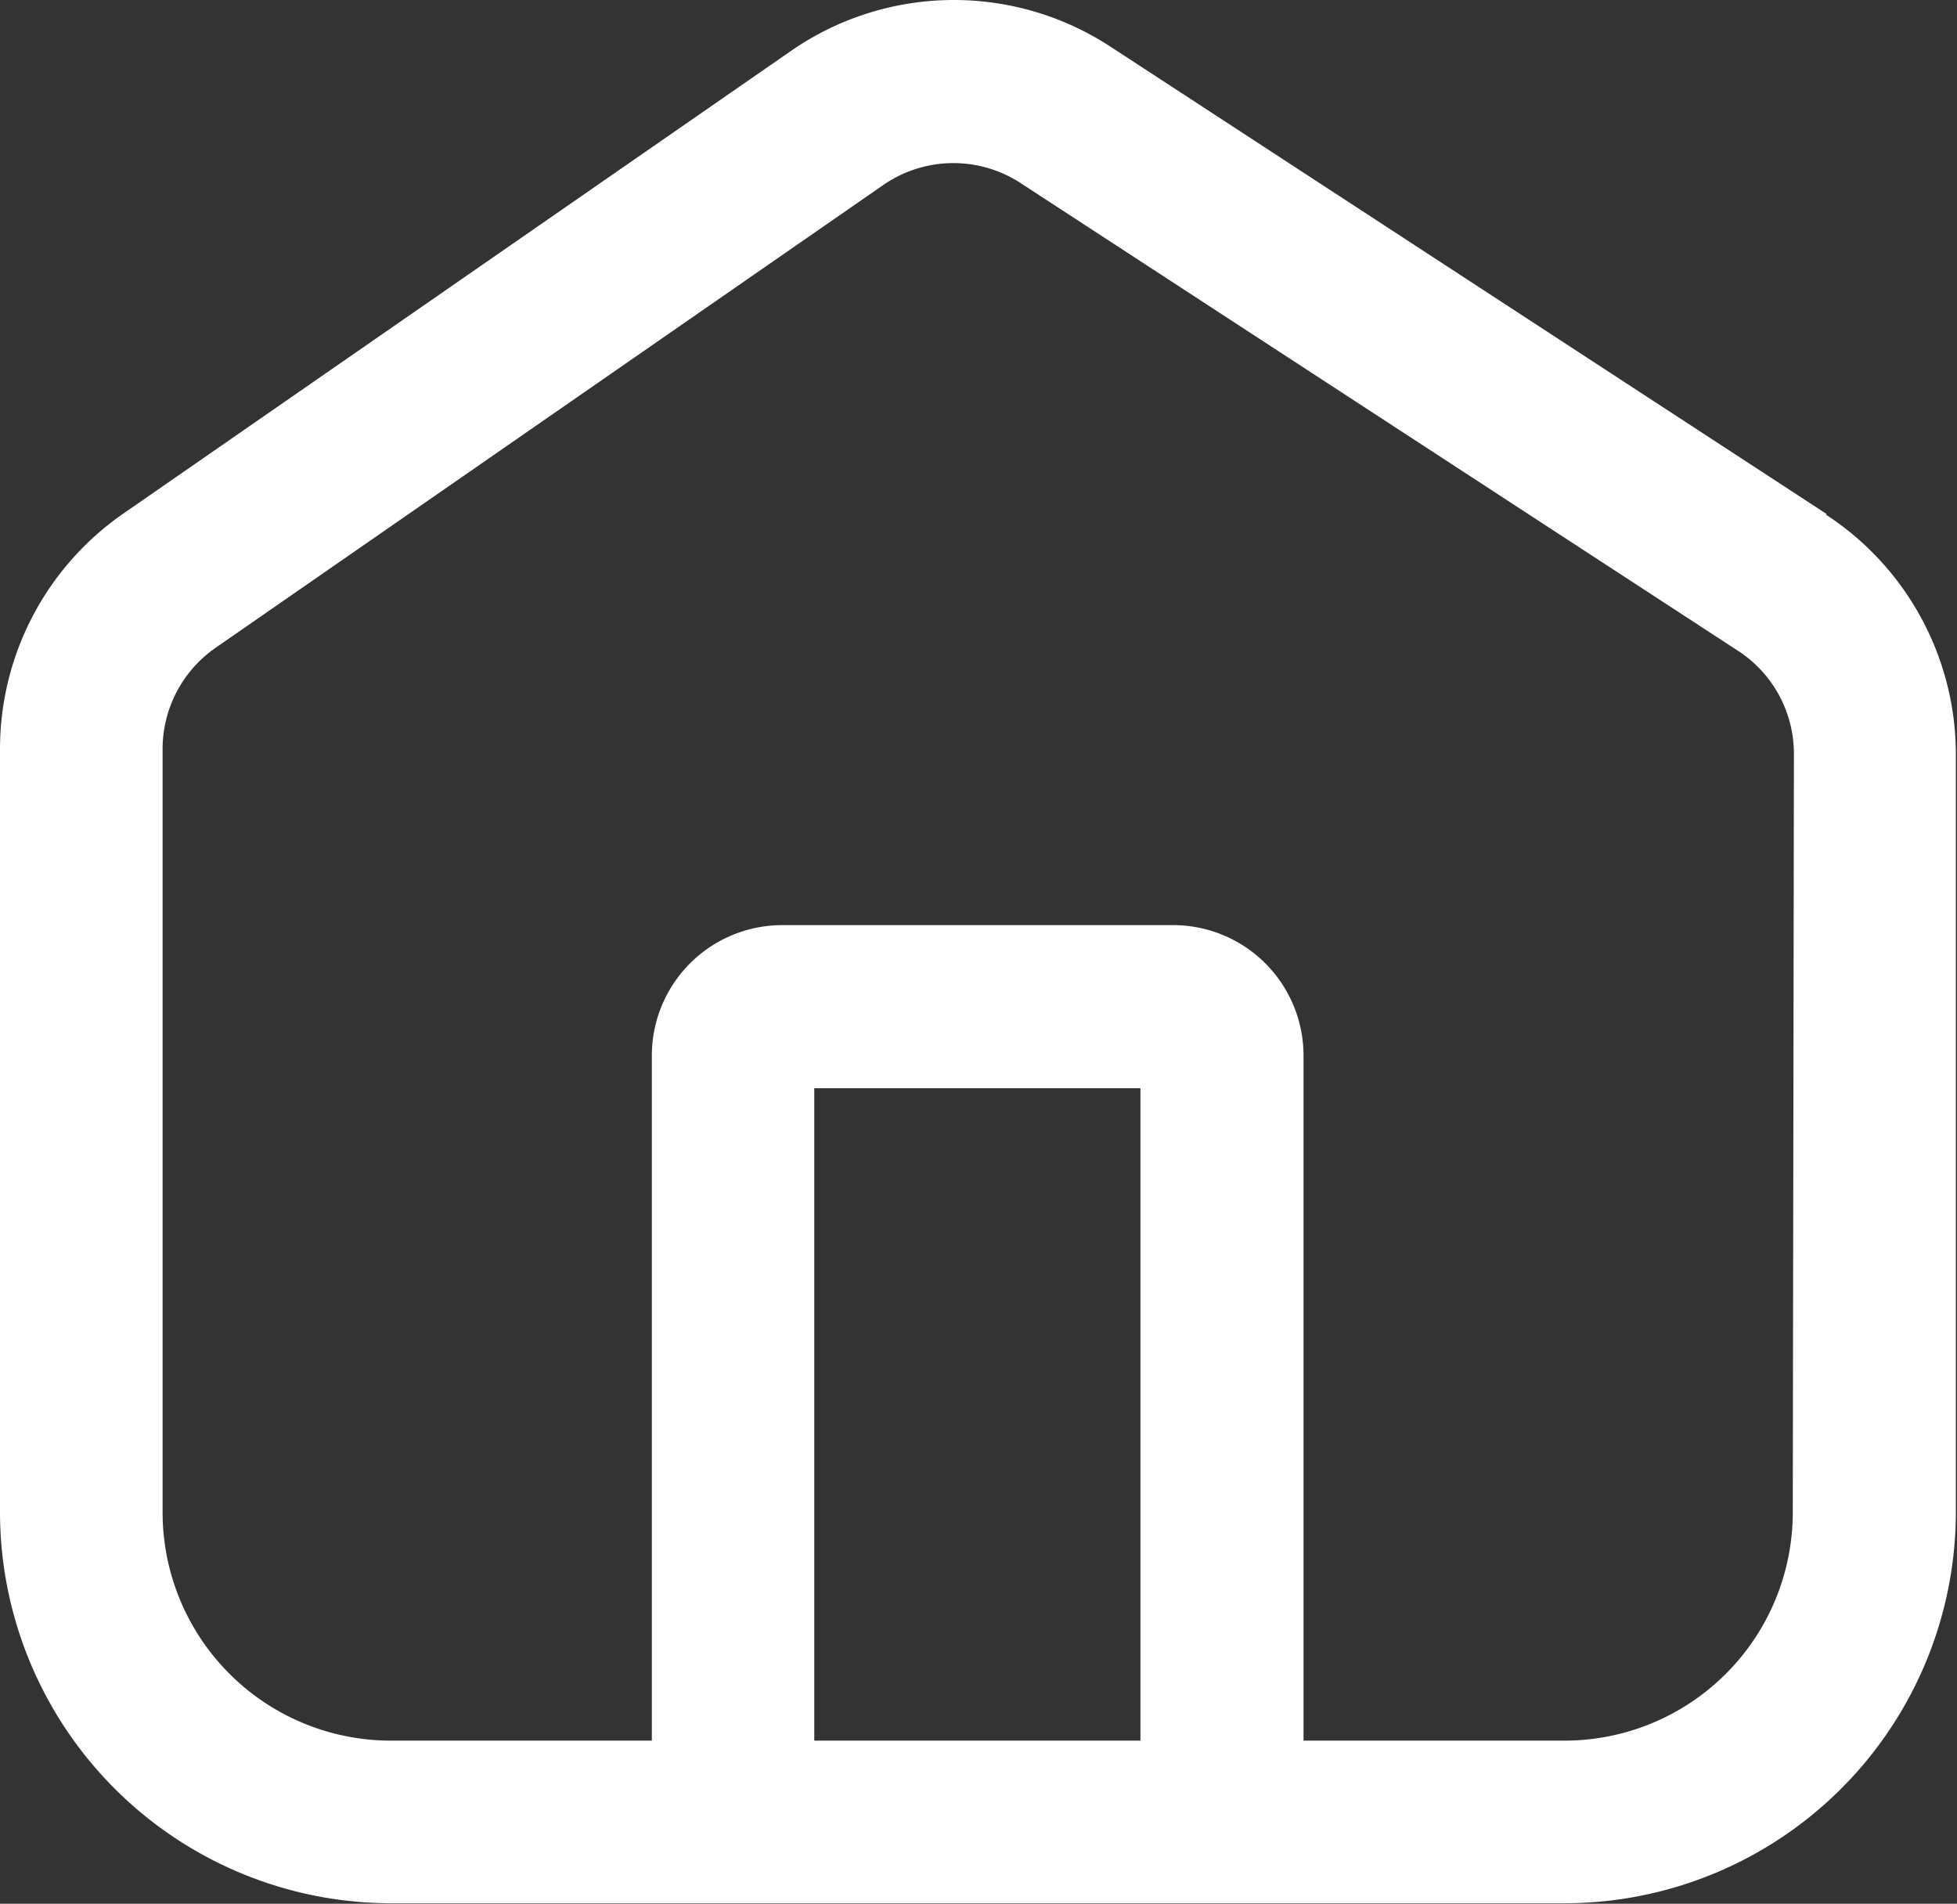 <svg xmlns="http://www.w3.org/2000/svg" width="12" height="11.672" viewBox="0 0 12 11.672">
  <rect x="0" y="0" width="12" height="11.672" fill="#333333" stroke="none"/>
  <path id="mansion-rentals" d="M84.27,3.153,79.876.286a1.754,1.754,0,0,0-1.96.027L73.823,3.149a1.756,1.756,0,0,0-.756,1.443V9.269a2.4,2.4,0,0,0,2.4,2.4h7.193a2.4,2.4,0,0,0,2.4-2.4V4.624a1.756,1.756,0,0,0-.8-1.471m-6.2,3.519h2v4h-2Zm6,2.6a1.4,1.4,0,0,1-1.4,1.4h-1.6v-4.2a.8.8,0,0,0-.8-.8H77.864a.8.8,0,0,0-.8.8v4.2h-1.6a1.4,1.4,0,0,1-1.4-1.4V4.592a.755.755,0,0,1,.326-.621l4.092-2.836a.755.755,0,0,1,.844-.012L83.724,3.99a.753.753,0,0,1,.343.634Z" transform="translate(-73.067)" fill="#fff"/>
</svg>
